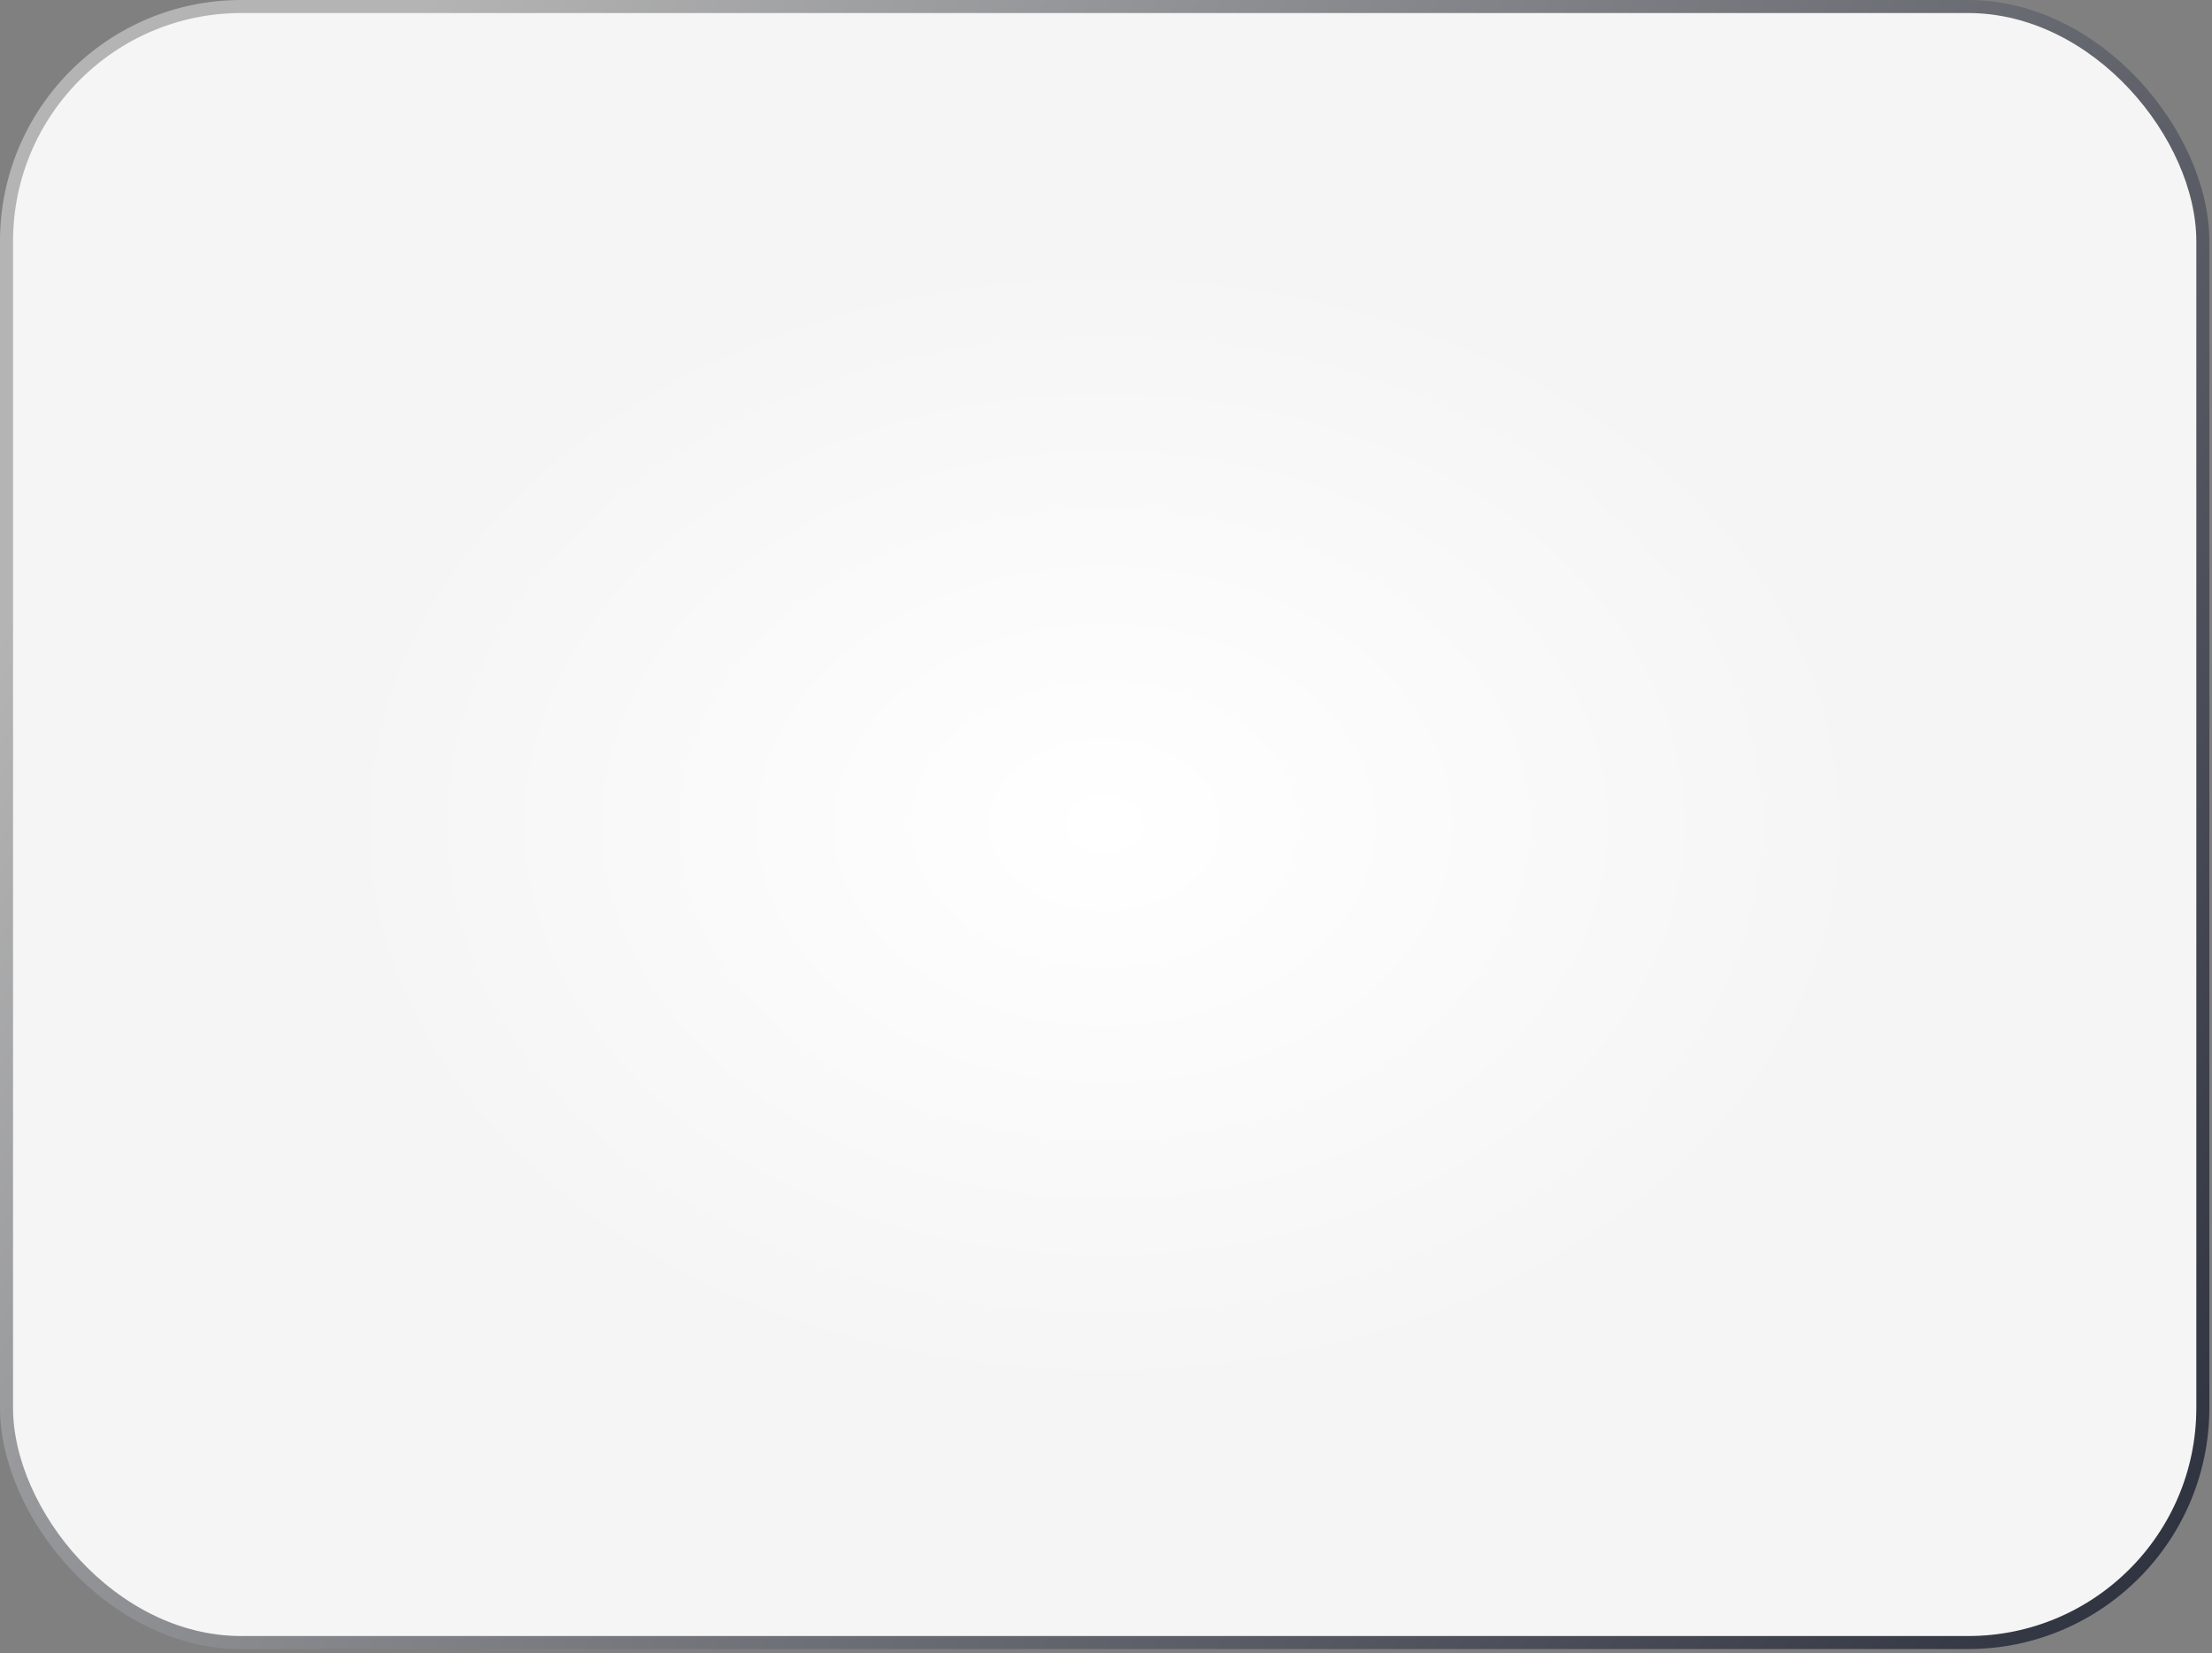 <?xml version="1.0" encoding="UTF-8"?> <svg xmlns="http://www.w3.org/2000/svg" width="360" height="269" viewBox="0 0 360 269" fill="none"><rect x="0" y="0" width="360" height="269" fill="#808080" stroke="none"/><rect x="1.061" y="1.061" width="357.449" height="266.23" rx="38.203" fill="url(#paint0_radial_2150_370)" stroke="url(#paint1_linear_2150_370)" stroke-width="2.121"></rect><defs><radialGradient id="paint0_radial_2150_370" cx="0" cy="0" r="1" gradientUnits="userSpaceOnUse" gradientTransform="translate(179.785 134.176) rotate(90.095) scale(93.447 125.211)"><stop stop-color="white"></stop><stop offset="1" stop-color="#F5F5F5"></stop></radialGradient><linearGradient id="paint1_linear_2150_370" x1="80.368" y1="-16.115" x2="401.162" y2="201.134" gradientUnits="userSpaceOnUse"><stop stop-color="#B4B4B4"></stop><stop offset="1" stop-color="#2C303D"></stop></linearGradient></defs></svg> 